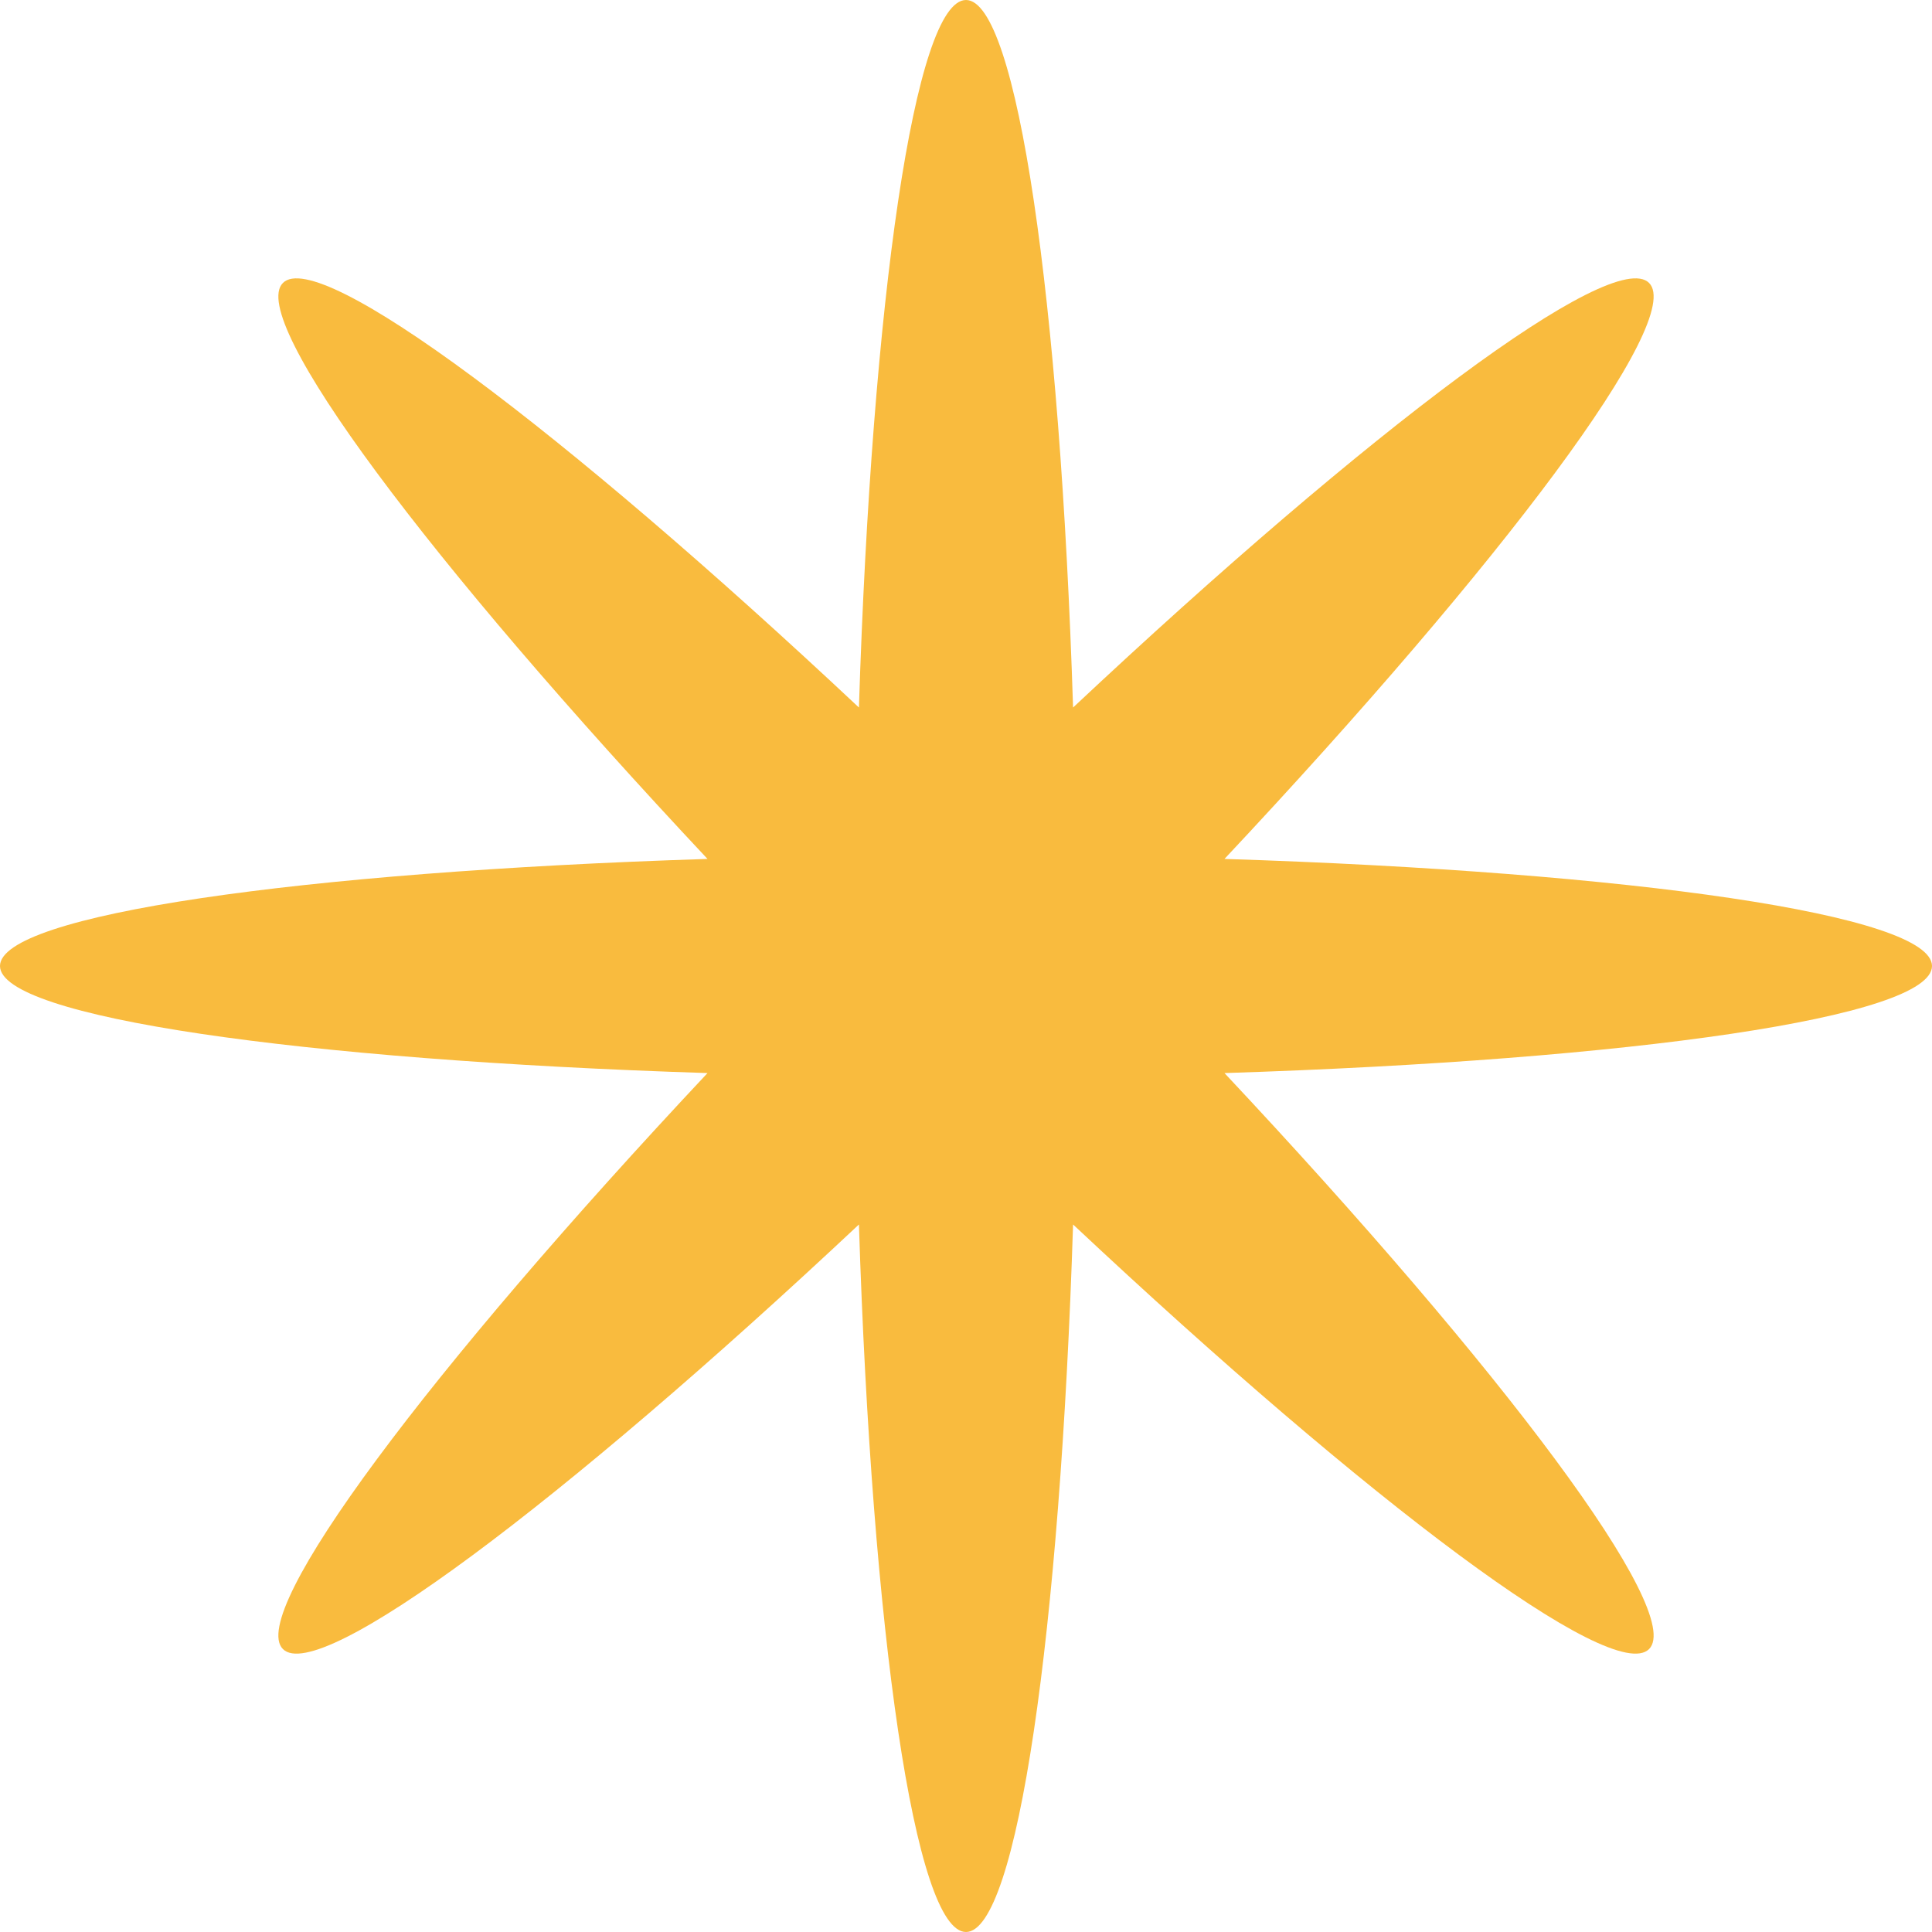 <svg xmlns="http://www.w3.org/2000/svg" width="81" height="81" viewBox="0 0 81 81" fill="none"><path d="M51.337 36.011C68.442 36.556 81 38.359 81 40.5C81 42.641 68.442 44.444 51.337 44.989C63.047 57.47 70.651 67.624 69.138 69.138C67.624 70.651 57.47 63.047 44.989 51.337C44.444 68.442 42.641 81 40.5 81C38.359 81 36.556 68.442 36.011 51.337C23.53 63.047 13.376 70.651 11.862 69.138C10.348 67.624 17.953 57.47 29.663 44.989C12.557 44.444 0 42.641 0 40.5C0 38.359 12.557 36.556 29.663 36.011C17.953 23.53 10.348 13.376 11.862 11.862C13.376 10.348 23.531 17.953 36.011 29.663C36.556 12.557 38.359 0 40.5 0C42.641 0 44.444 12.557 44.989 29.663C57.47 17.953 67.624 10.348 69.138 11.862C70.651 13.376 63.047 23.531 51.337 36.011Z" fill="#F9BB3E"></path></svg>